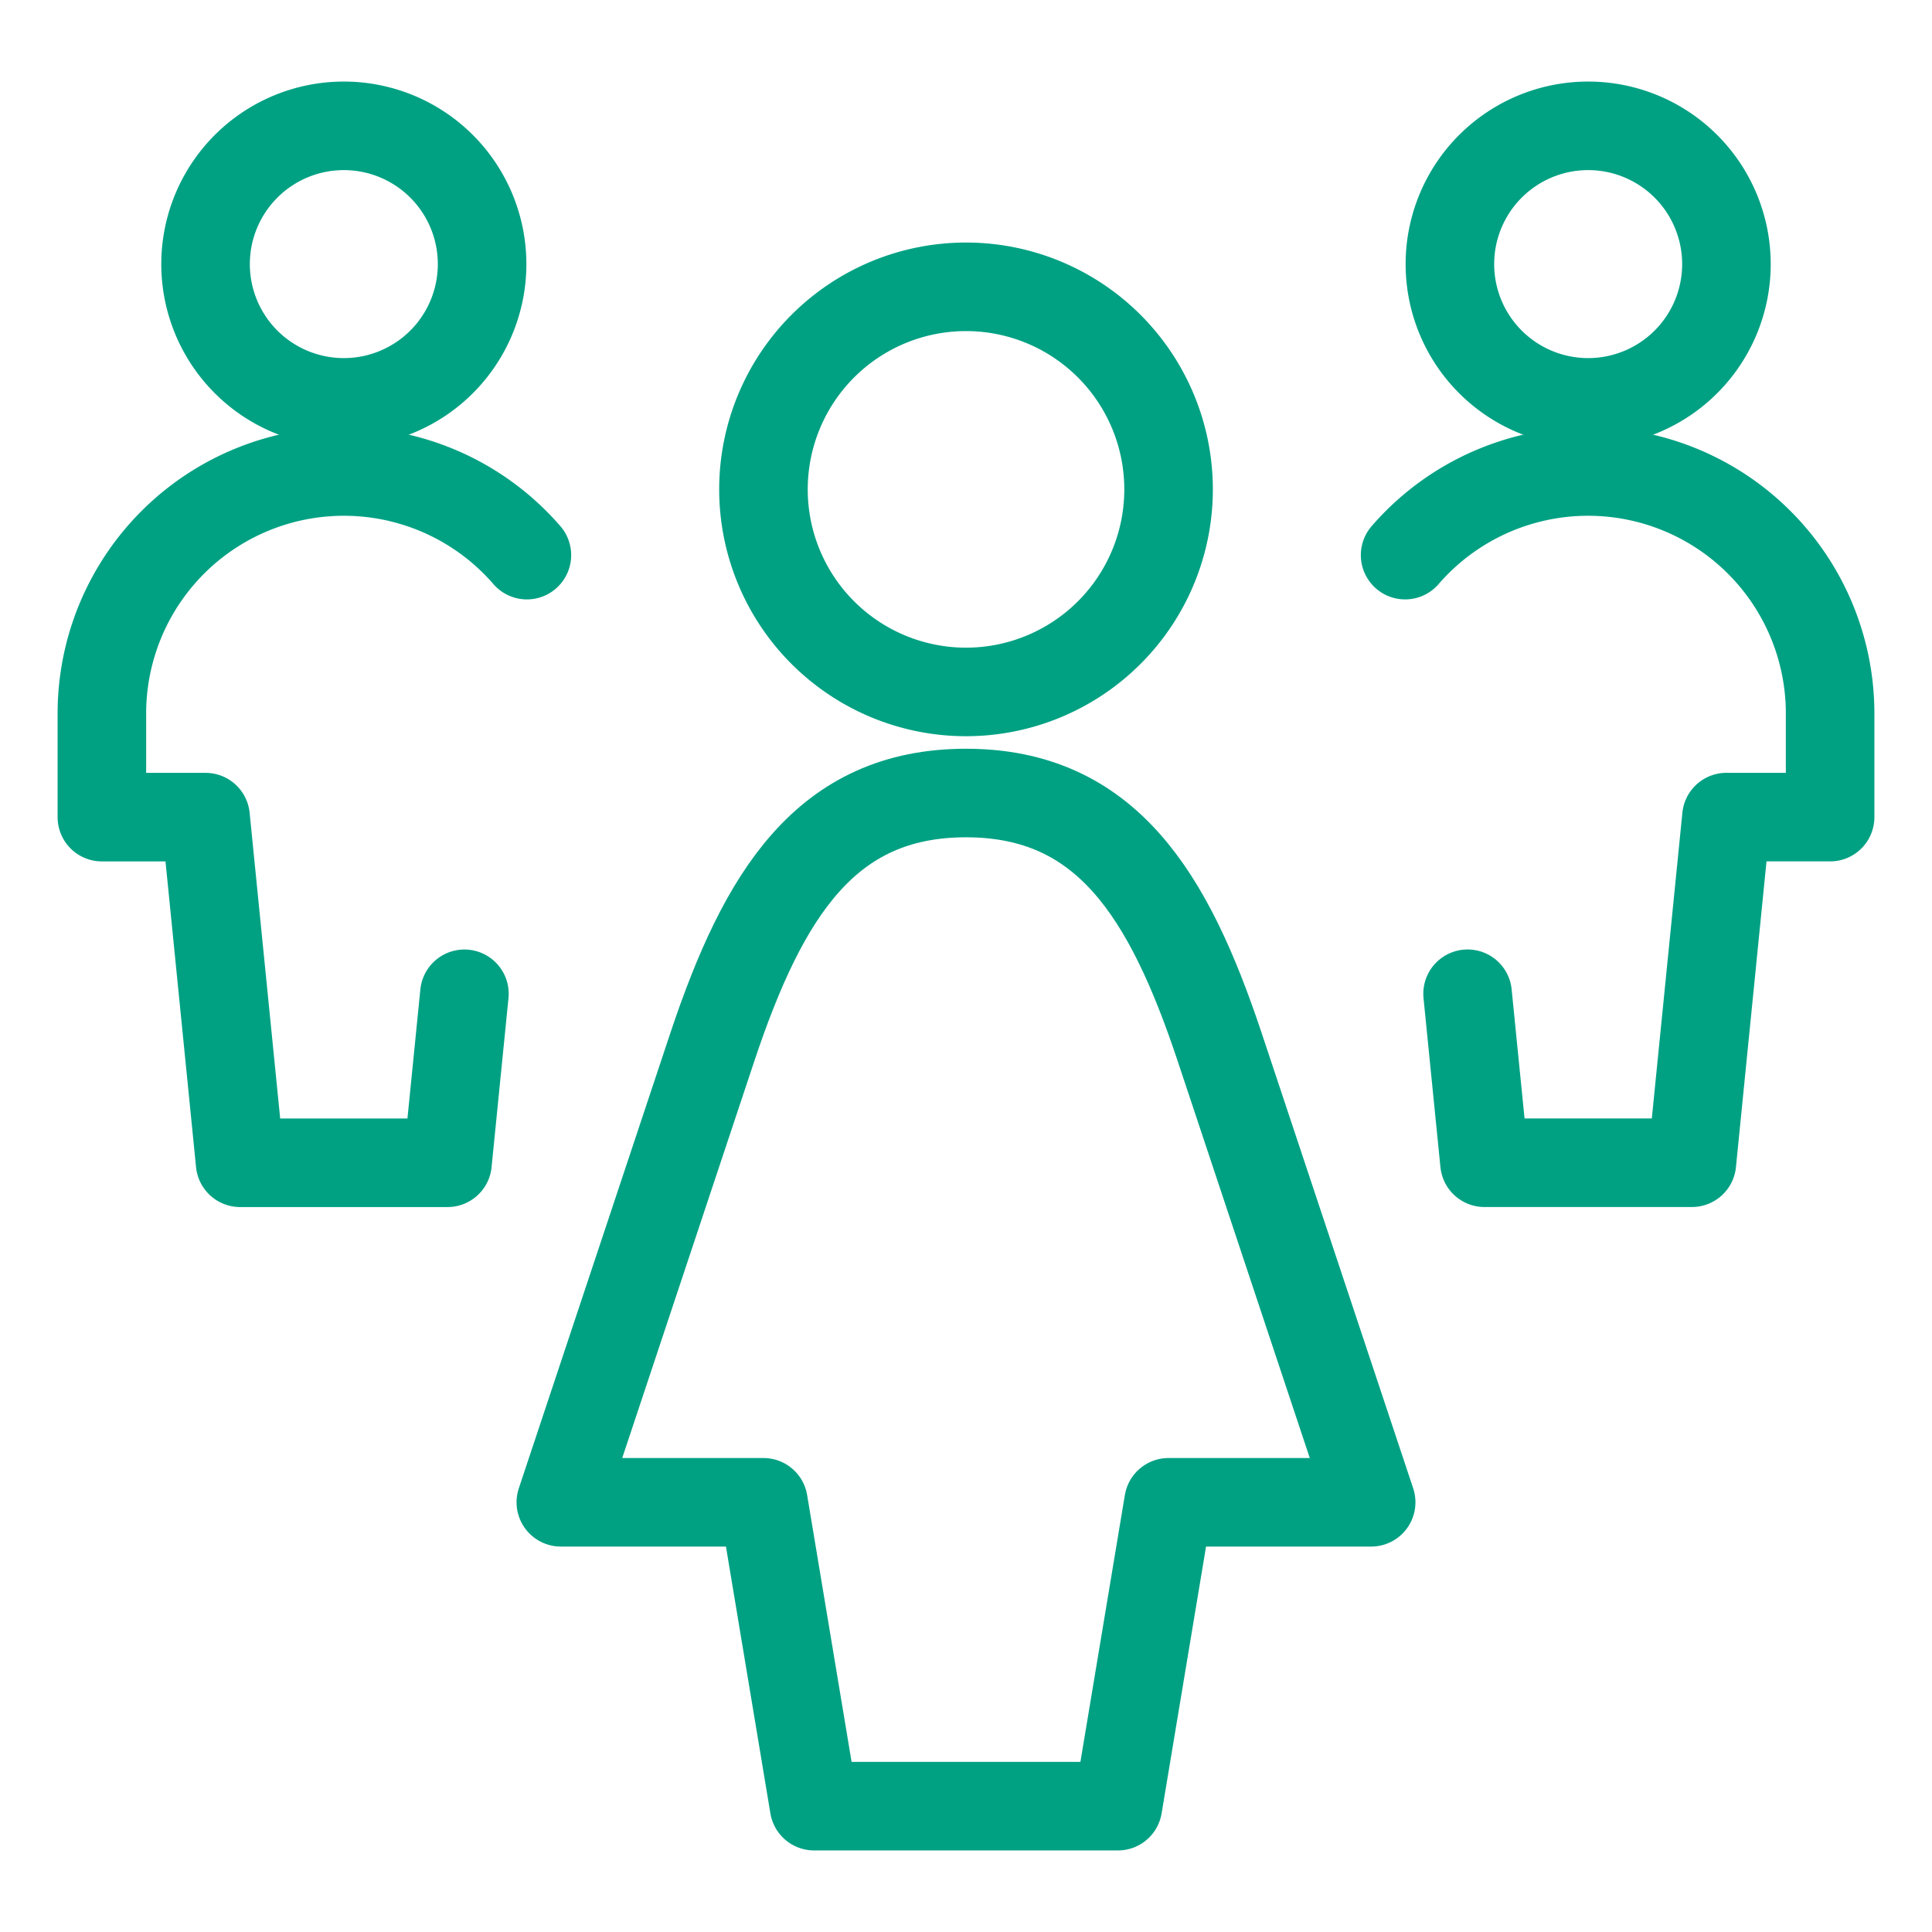 <svg xmlns="http://www.w3.org/2000/svg" viewBox="-1.375 -1.375 60 60" height="60" width="60"><defs></defs><path d="m33.343 54.717 1.572 -9.437h6.293L36.497 31.125c-1.574 -4.718 -3.521 -7.872 -7.872 -7.872s-6.29 3.146 -7.872 7.872l-4.711 14.155h6.293l1.572 9.437Z" fill="none" stroke="#00a183" stroke-linecap="round" stroke-linejoin="round" stroke-width="2.75"></path><path d="M22.335 13.823a6.29 6.29 0 1 0 12.581 0 6.29 6.29 0 1 0 -12.581 0" fill="none" stroke="#00a183" stroke-linecap="round" stroke-linejoin="round" stroke-width="2.75"></path><path d="M5.009 6.827a4.294 4.294 0 1 0 8.588 0 4.294 4.294 0 1 0 -8.588 0" fill="none" stroke="#00a183" stroke-linecap="round" stroke-linejoin="round" stroke-width="2.75"></path><path d="M14.988 15.865A7.516 7.516 0 0 0 1.789 20.782v3.22H5.009l1.073 10.734h6.441l0.525 -5.248" fill="none" stroke="#00a183" stroke-linecap="round" stroke-linejoin="round" stroke-width="2.75"></path><path d="M43.653 6.827a4.294 4.294 0 1 0 8.588 0 4.294 4.294 0 1 0 -8.588 0" fill="none" stroke="#00a183" stroke-linecap="round" stroke-linejoin="round" stroke-width="2.75"></path><path d="M42.262 15.865a7.516 7.516 0 0 1 13.199 4.916v3.22H52.241l-1.073 10.734h-6.441l-0.525 -5.248" fill="none" stroke="#00a183" stroke-linecap="round" stroke-linejoin="round" stroke-width="2.75"></path></svg>